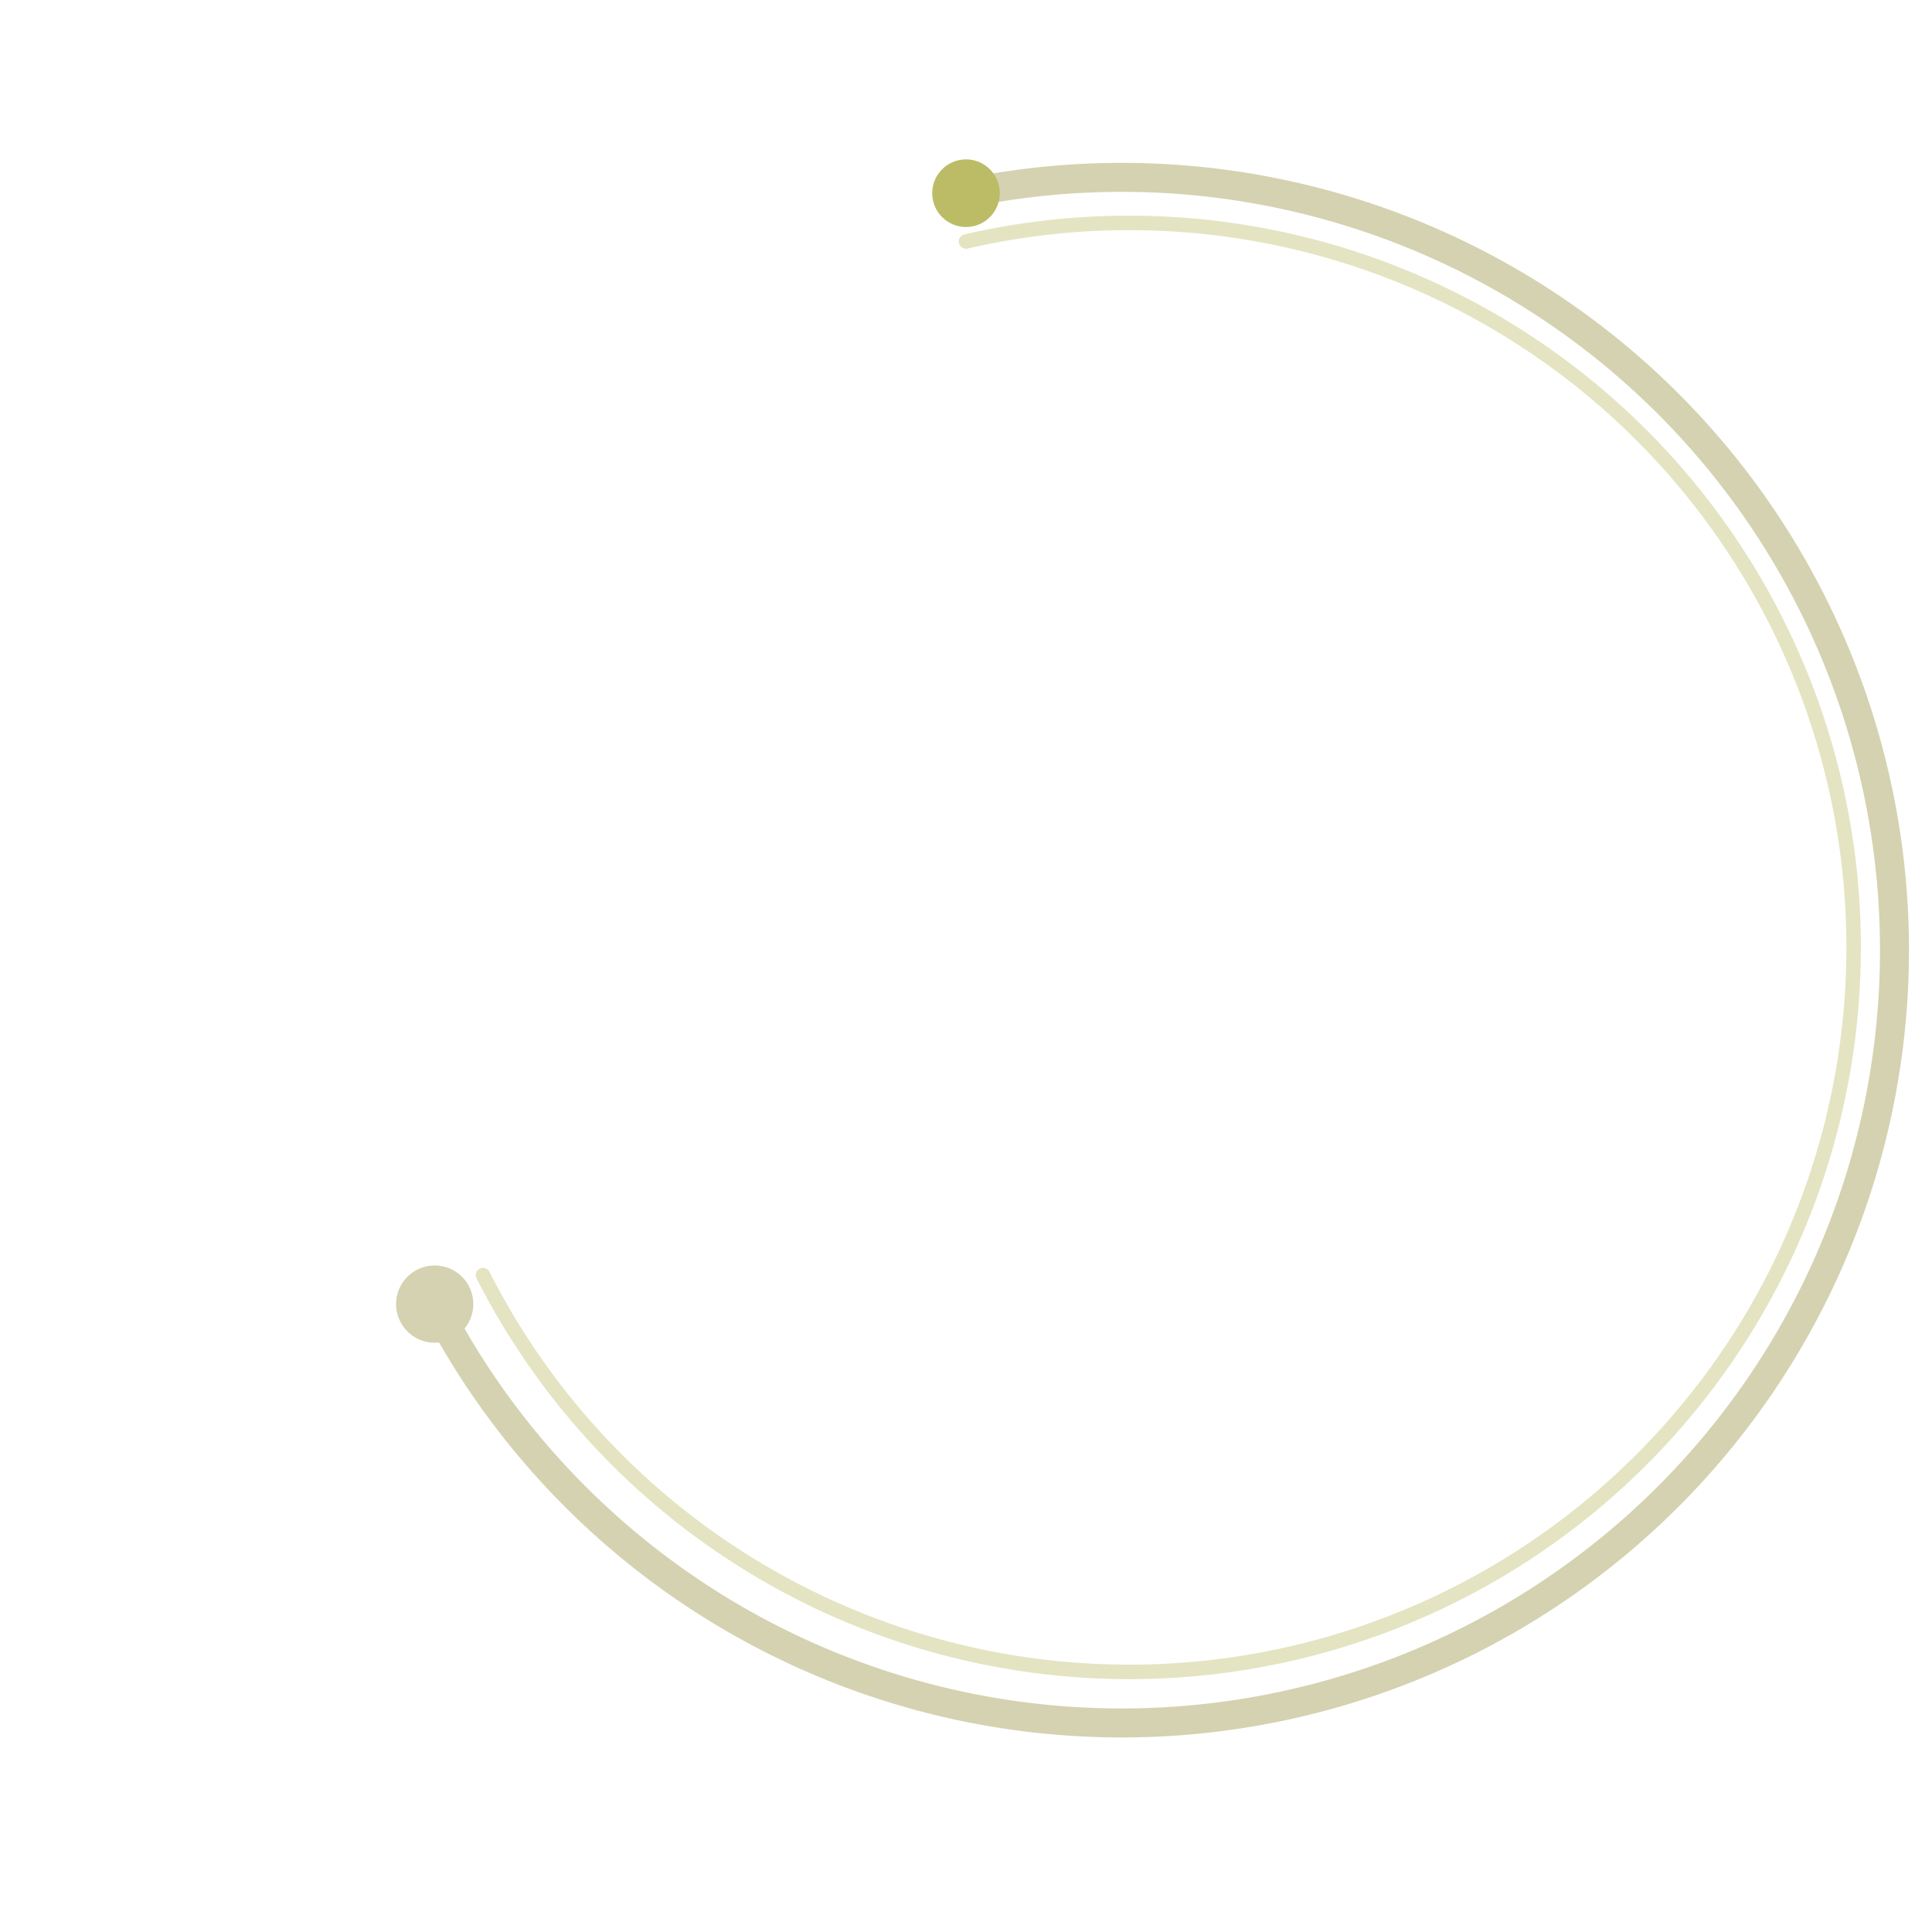 <svg xmlns="http://www.w3.org/2000/svg" viewBox="0 0 200 200">
  <path d="M 100 20 A 80 80 0 1 1 45 135" fill="none" stroke="rgb(212,210,176)" stroke-width="3" stroke-linecap="round">
    <animate attributeName="stroke-width" values="3;6;4;7;3" dur="8s" repeatCount="indefinite"/>
  </path>
  <path d="M 100 25 A 75 75 0 1 1 50 132" fill="none" stroke="rgb(188,188,103)" stroke-width="1.5" opacity="0.4" stroke-linecap="round"/>
  <circle cx="45" cy="135" r="4" fill="rgb(212,210,176)"/>
  <circle cx="100" cy="20" r="3.5" fill="rgb(188,188,103)"/>
</svg>